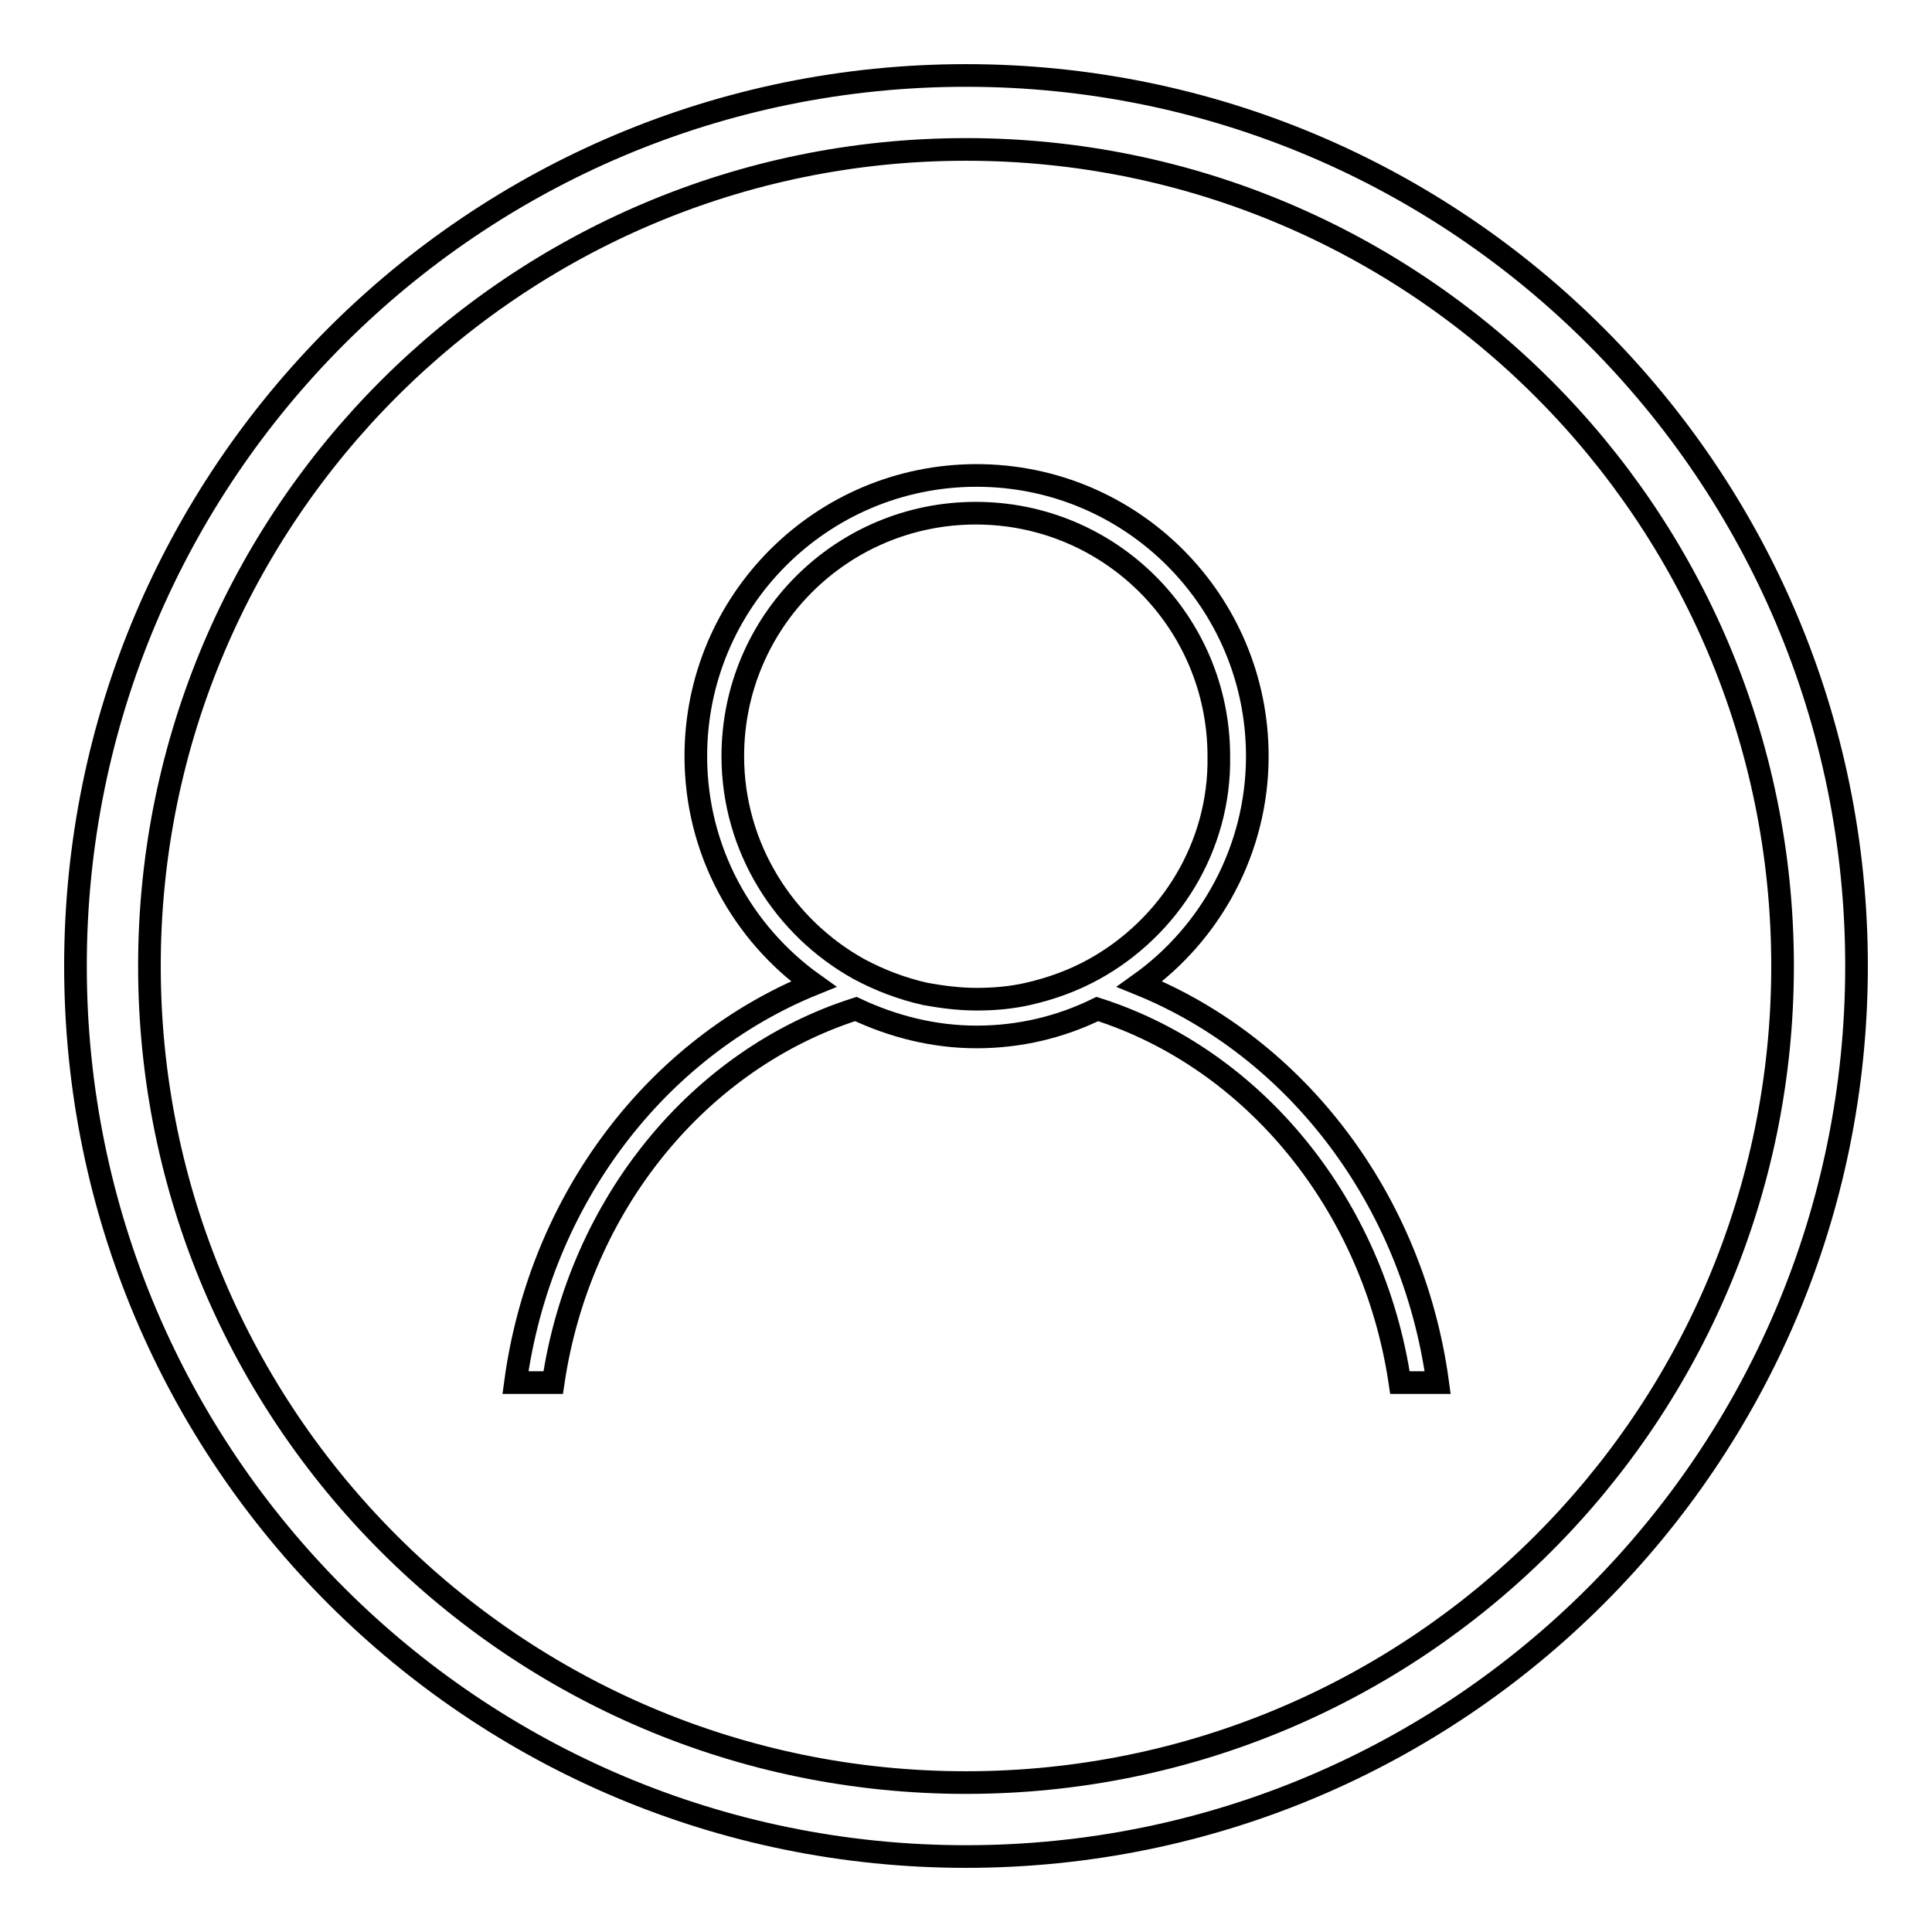 <?xml version="1.0" encoding="utf-8"?>
<!-- Svg Vector Icons : http://www.onlinewebfonts.com/icon -->
<!DOCTYPE svg PUBLIC "-//W3C//DTD SVG 1.1//EN" "http://www.w3.org/Graphics/SVG/1.1/DTD/svg11.dtd">
<svg version="1.1" xmlns="http://www.w3.org/2000/svg" xmlns:xlink="http://www.w3.org/1999/xlink" x="0px" y="0px" viewBox="0 0 256 256" enable-background="new 0 0 256 256" xml:space="preserve">
<g><g><path stroke-width="3" fill-opacity="0" stroke="#000000"  d="M151,130.4c9.4-6.7,15.6-17.8,15.6-30.2c0-20.5-16.6-37.2-37.2-37.2c-20.5,0-37.2,16.6-37.2,37.2c0,12.5,6.2,23.5,15.6,30.2c-20.7,8.4-36.2,28.4-39.5,52.8h5c3.5-23.7,19.4-42.9,40.1-49.5c4.9,2.3,10.3,3.7,16,3.7c5.7,0,11.1-1.3,16-3.7c20.7,6.6,36.6,25.9,40.1,49.5h5C187.2,158.9,171.7,138.8,151,130.4z M145,128.4c-2.7,1.5-5.7,2.6-8.8,3.3c-2.2,0.5-4.5,0.7-6.8,0.7c-2.3,0-4.6-0.3-6.8-0.7c-3.1-0.7-6-1.8-8.8-3.3c-9.9-5.5-16.7-16.1-16.7-28.2c0-17.8,14.4-32.2,32.2-32.2c17.8,0,32.2,14.4,32.2,32.2C161.7,112.3,154.9,122.9,145,128.4z"/><path stroke-width="3" fill-opacity="0" stroke="#000000"  d="M128,10c65.2,0,118,52.8,118,118c0,65.2-52.8,118-118,118c-65.2,0-118-52.8-118-118C10,62.8,62.8,10,128,10z M19.8,128c0,59.7,48.4,108.2,108.2,108.2c59.7,0,108.2-48.4,108.2-108.2c0-59.7-48.4-108.2-108.2-108.2C68.3,19.8,19.8,68.3,19.8,128z"/></g></g>
</svg>